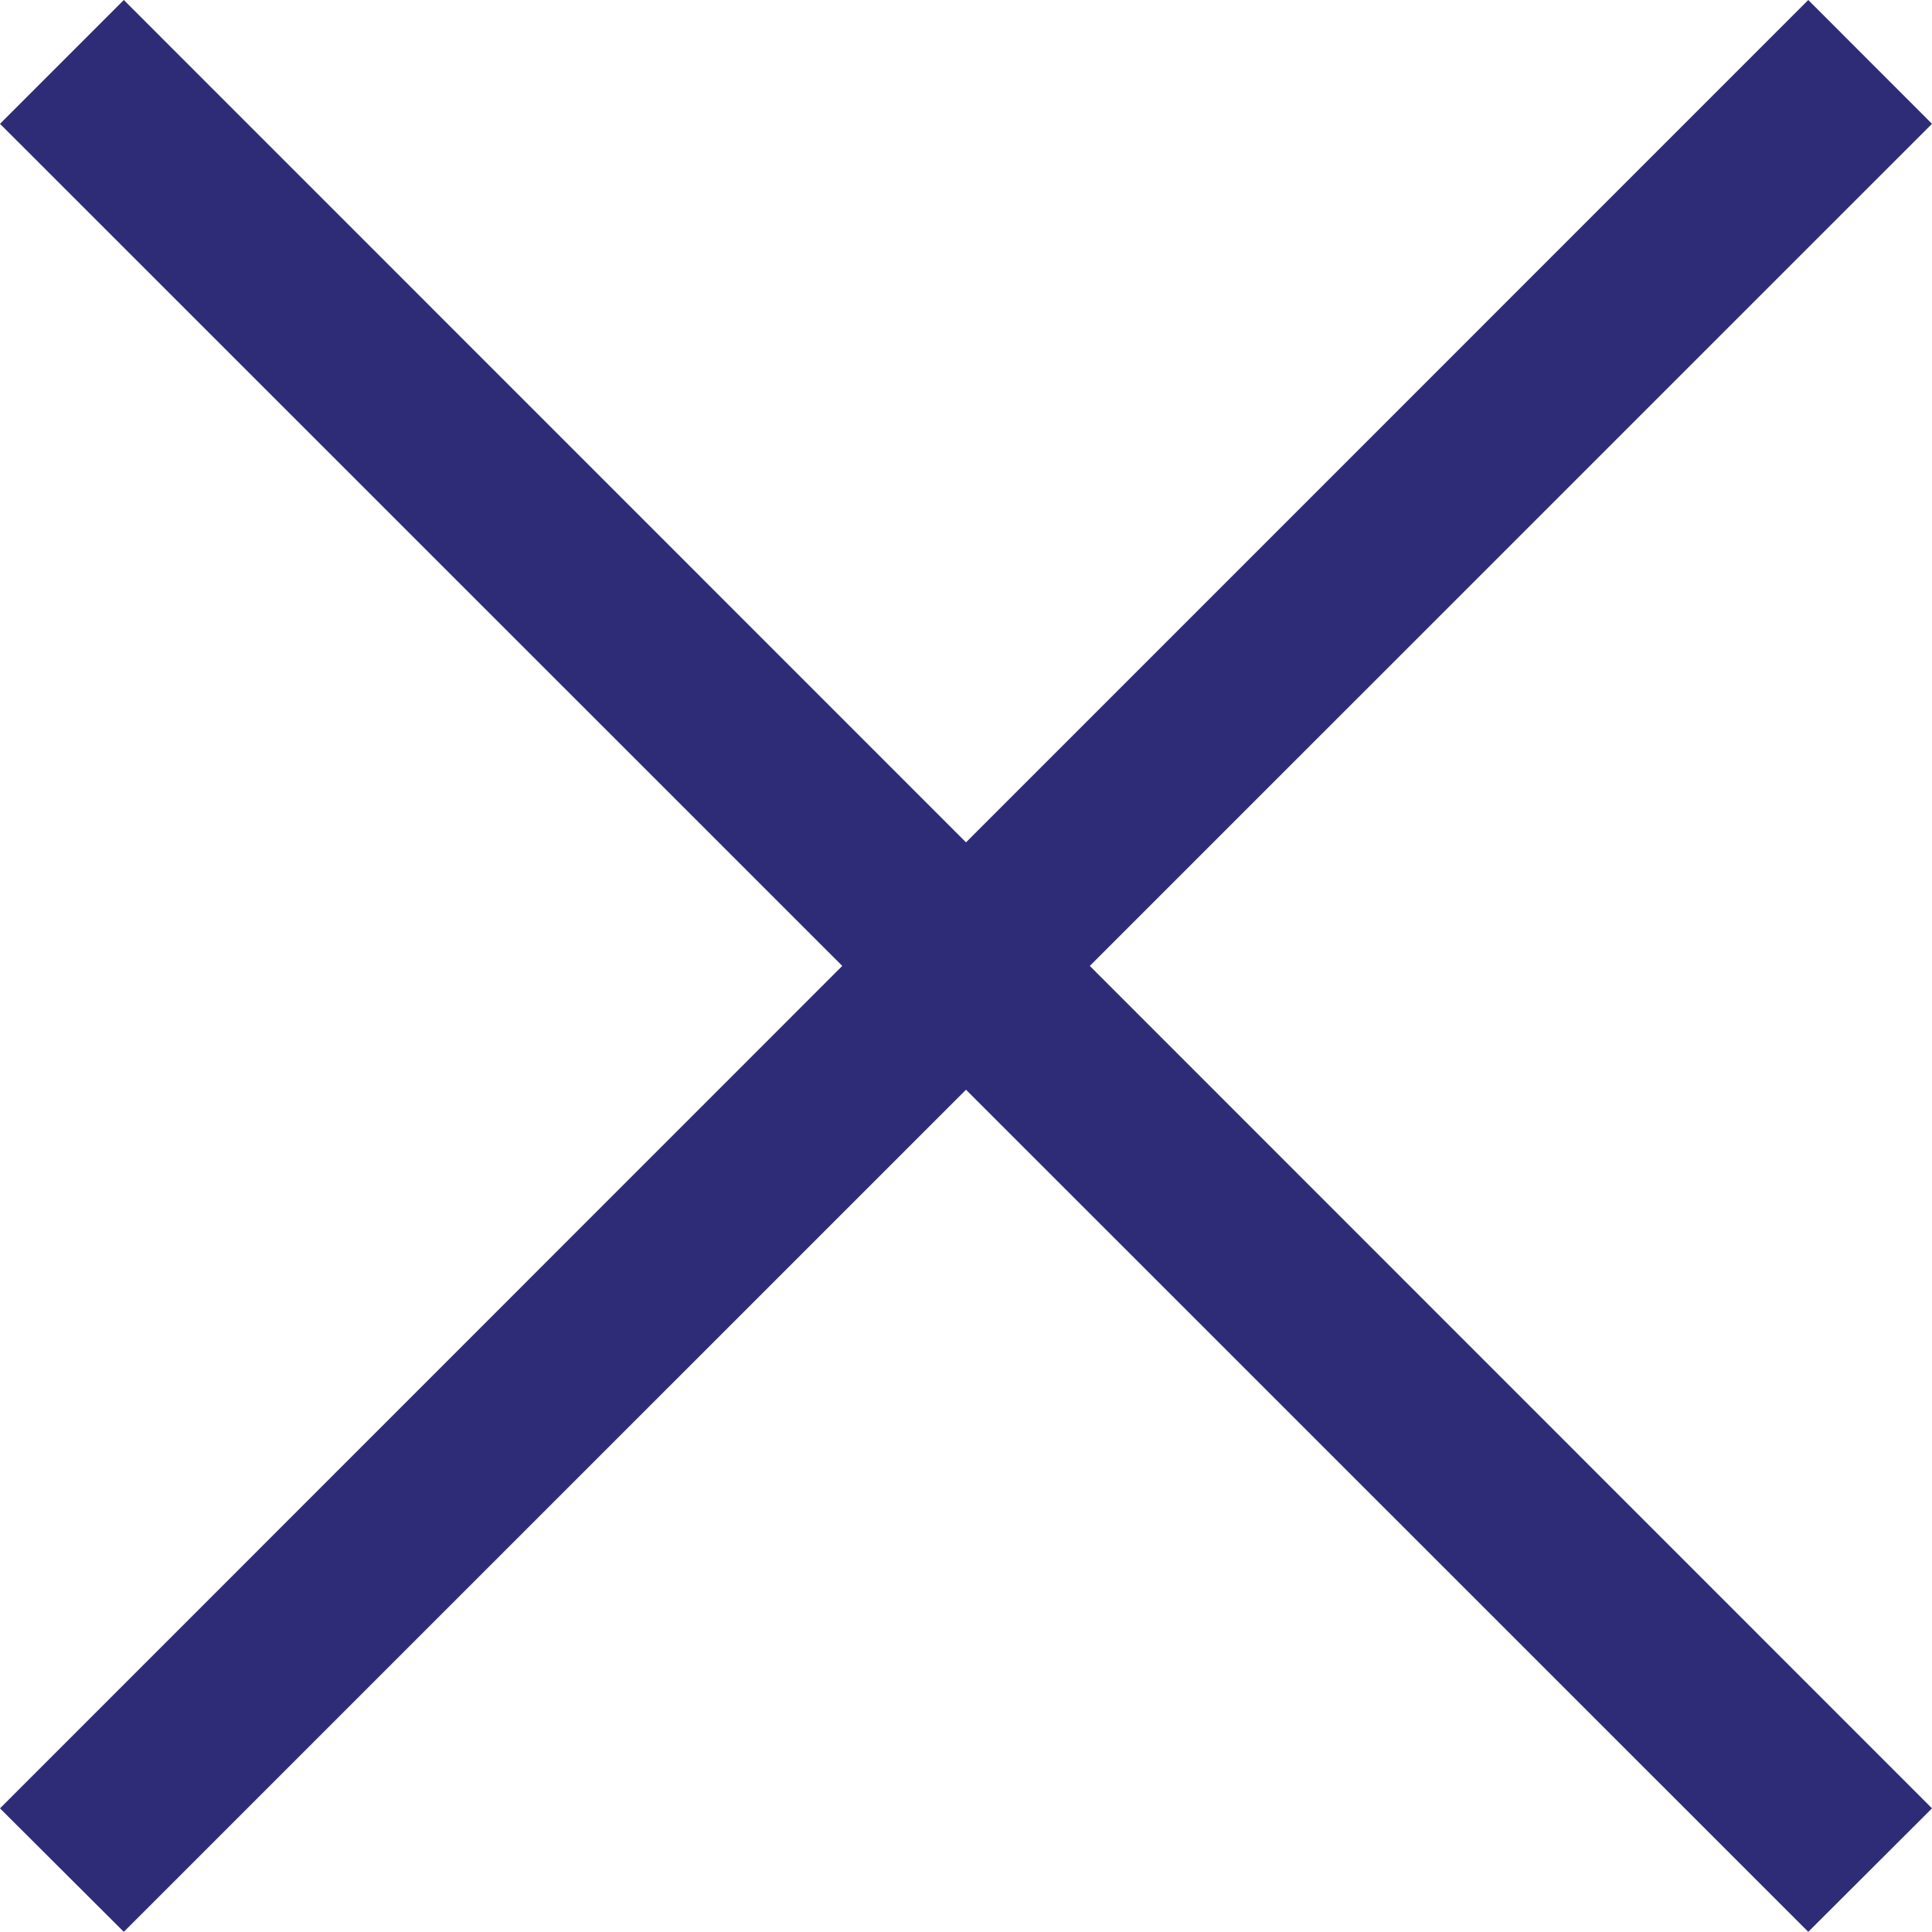 <svg xmlns="http://www.w3.org/2000/svg" width="24" height="23.998" viewBox="0 0 24 23.998">
  <path id="np_close_1292416_000000" d="M32.332,9.874,30.795,8.336,20.332,18.8,9.87,8.336,8.332,9.874,18.795,20.335,8.332,30.8,9.87,32.334,20.332,21.873,30.795,32.334,32.332,30.8,21.87,20.335Z" transform="translate(-8.332 -8.336)" fill="#2f2c77"/>
</svg>
